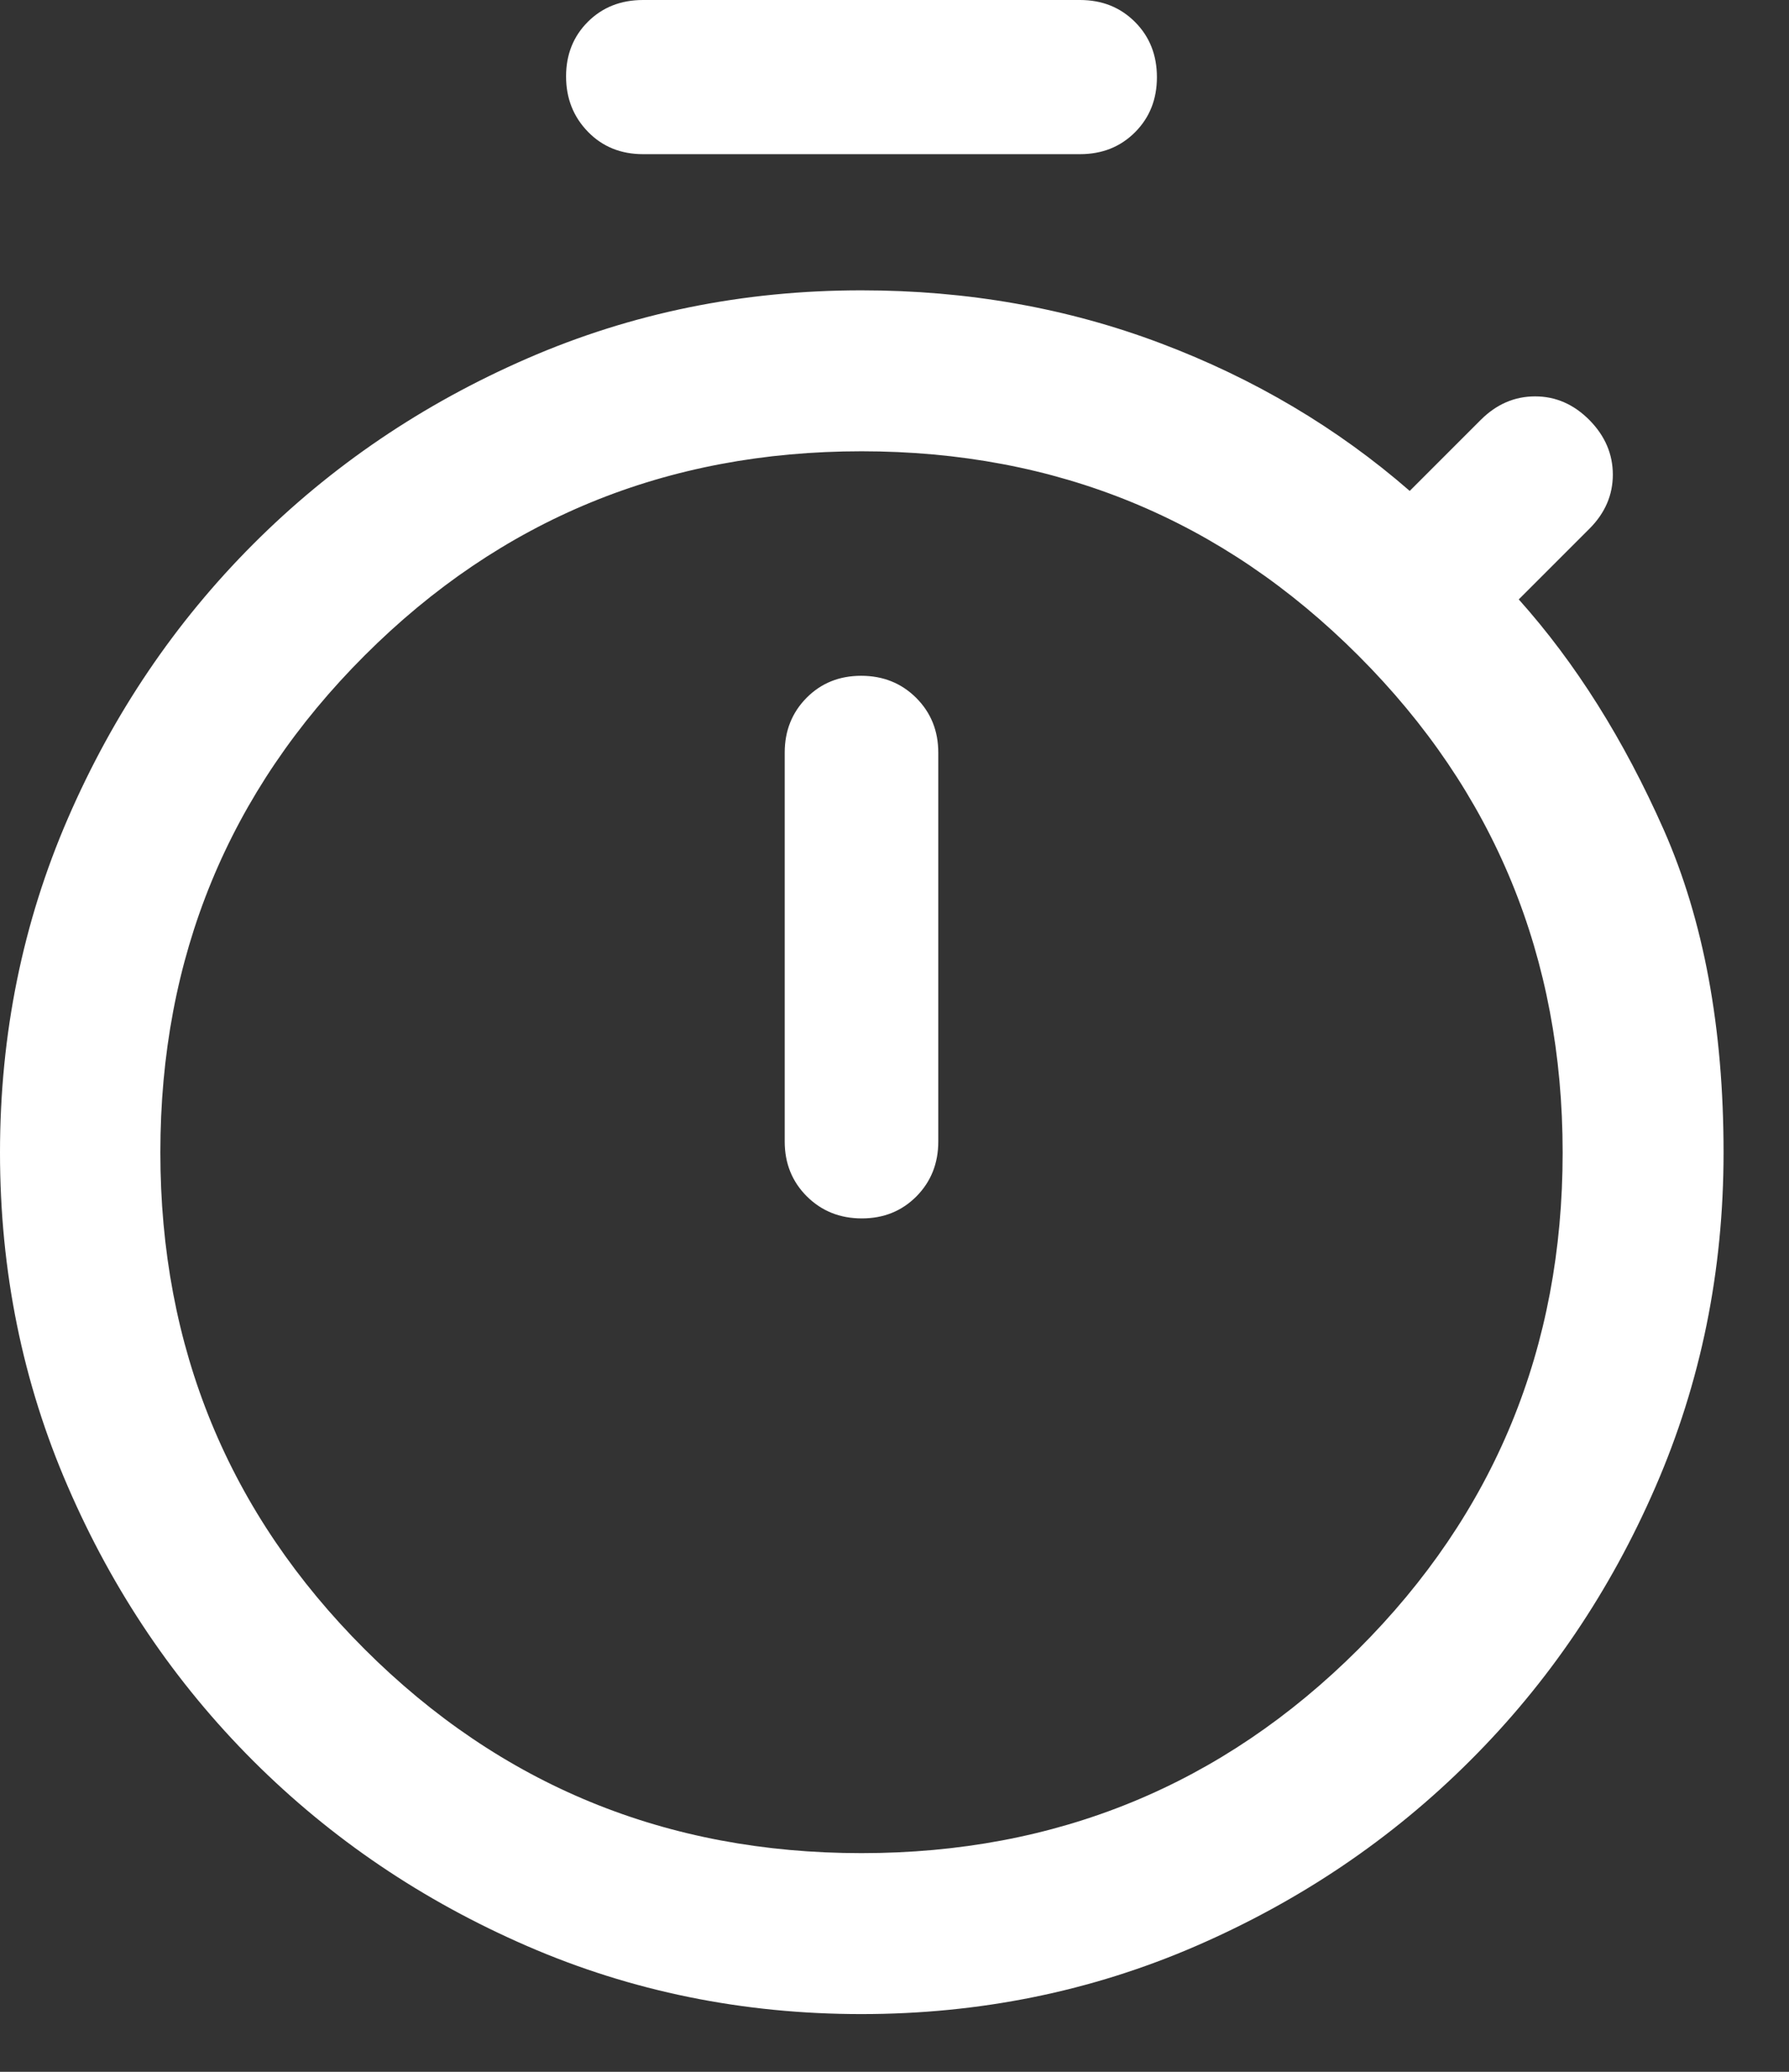 <?xml version="1.0" encoding="utf-8"?>
<svg xmlns="http://www.w3.org/2000/svg" fill="none" height="100%" overflow="visible" preserveAspectRatio="none" style="display: block;" viewBox="0 0 19 22" width="100%">
<rect x="0" y="0" width="19" height="22" fill="#333333" stroke="none"/>
<path d="M6.829 1.637C6.594 1.637 6.399 1.558 6.245 1.4C6.09 1.241 6.012 1.045 6.012 0.811C6.012 0.578 6.09 0.384 6.245 0.23C6.399 0.077 6.594 0 6.829 0H11.47C11.705 0 11.899 0.078 12.055 0.234C12.21 0.39 12.287 0.585 12.287 0.82C12.287 1.054 12.21 1.248 12.055 1.404C11.899 1.56 11.705 1.637 11.47 1.637H6.829ZM9.153 12.938C9.385 12.938 9.578 12.86 9.733 12.704C9.888 12.547 9.965 12.353 9.965 12.122V7.992C9.965 7.761 9.887 7.567 9.73 7.41C9.573 7.254 9.378 7.176 9.146 7.176C8.914 7.176 8.721 7.254 8.566 7.41C8.411 7.567 8.334 7.761 8.334 7.992V12.122C8.334 12.353 8.412 12.547 8.569 12.704C8.726 12.86 8.921 12.938 9.153 12.938ZM9.148 21.387C7.89 21.387 6.706 21.146 5.597 20.664C4.487 20.182 3.518 19.526 2.688 18.697C1.858 17.867 1.202 16.898 0.722 15.789C0.24 14.68 0 13.497 0 12.239C0 10.981 0.241 9.797 0.722 8.688C1.203 7.579 1.859 6.609 2.689 5.778C3.519 4.947 4.488 4.29 5.598 3.807C6.707 3.324 7.891 3.083 9.149 3.083C10.274 3.083 11.333 3.27 12.326 3.645C13.32 4.02 14.202 4.543 14.972 5.213L15.728 4.457C15.894 4.292 16.086 4.209 16.304 4.209C16.522 4.209 16.714 4.293 16.88 4.46C17.046 4.628 17.129 4.822 17.129 5.04C17.129 5.257 17.046 5.449 16.88 5.615L16.13 6.365C16.734 7.04 17.247 7.856 17.671 8.814C18.093 9.772 18.305 10.913 18.305 12.238C18.305 13.497 18.064 14.681 17.581 15.791C17.099 16.901 16.442 17.87 15.611 18.698C14.781 19.527 13.811 20.183 12.7 20.665C11.59 21.146 10.406 21.387 9.148 21.387ZM9.149 19.678C11.22 19.678 12.98 18.956 14.426 17.513C15.873 16.069 16.596 14.311 16.596 12.239C16.596 10.167 15.873 8.408 14.427 6.962C12.981 5.515 11.223 4.792 9.15 4.792C7.079 4.792 5.319 5.515 3.873 6.96C2.426 8.406 1.703 10.165 1.703 12.237C1.703 14.309 2.426 16.067 3.872 17.512C5.318 18.956 7.077 19.678 9.149 19.678Z" fill="white" id="Vector"/>
</svg>